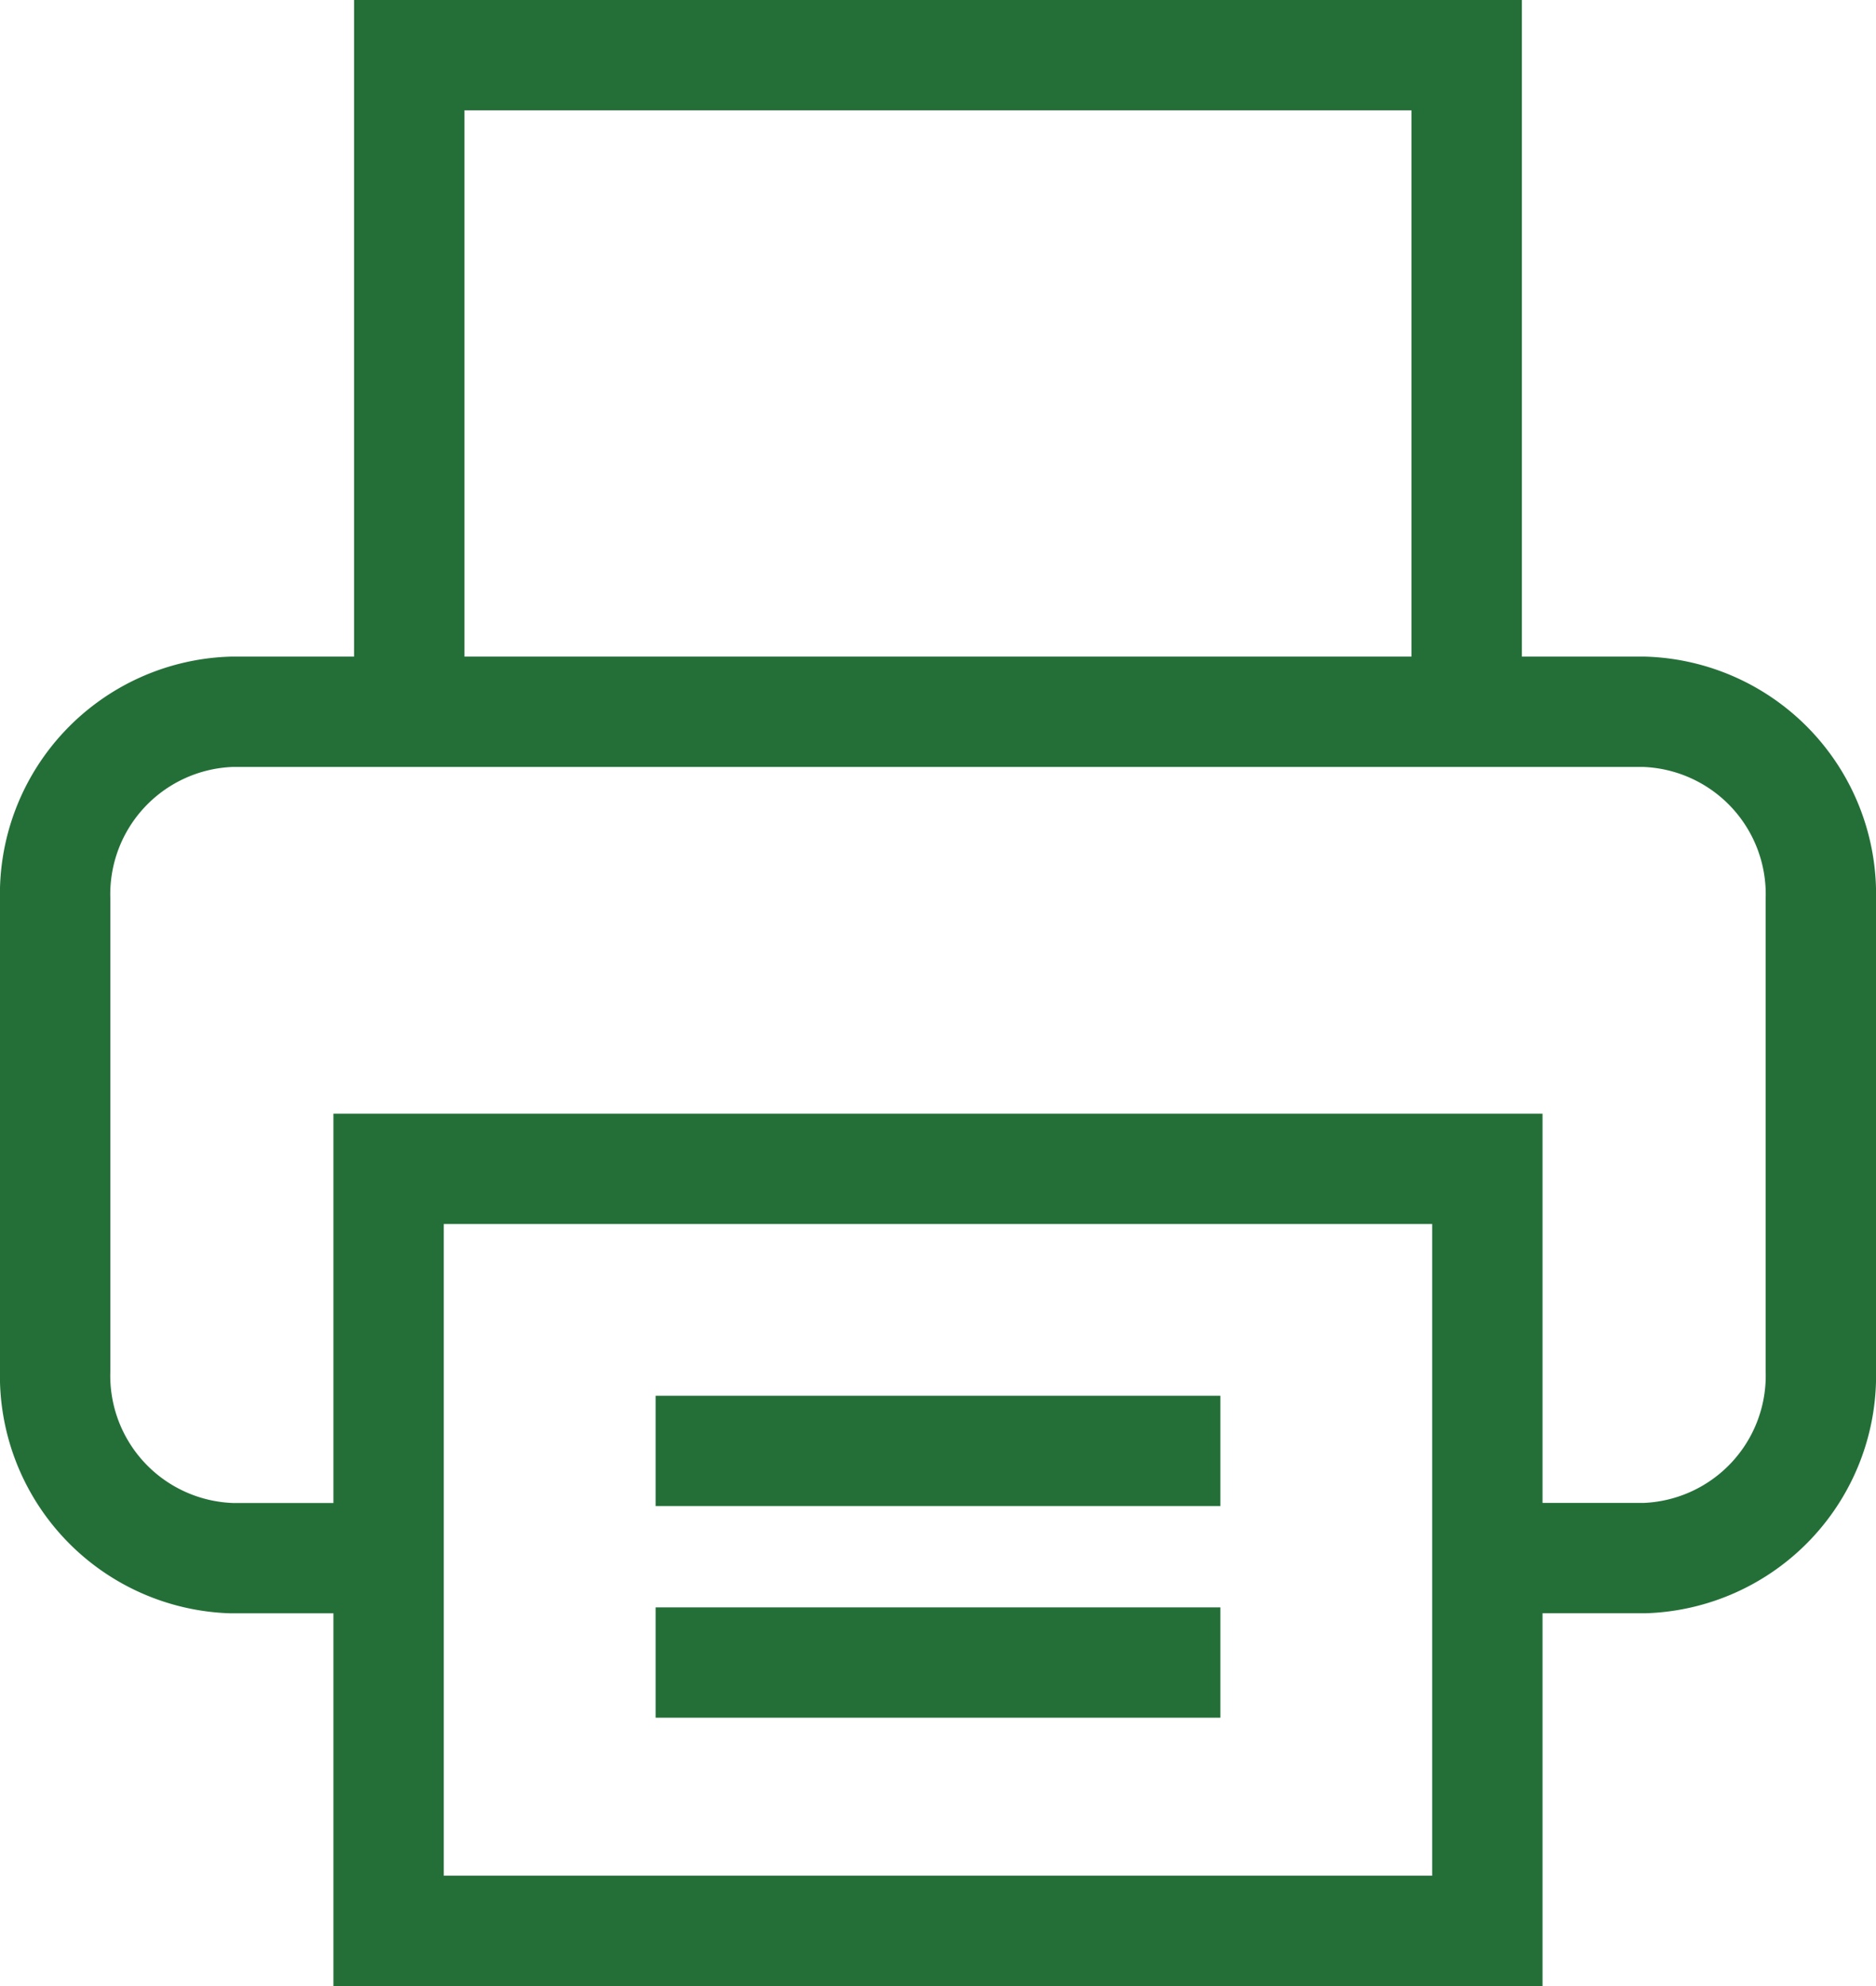 <svg xmlns="http://www.w3.org/2000/svg" width="34" height="36"><g fill="none" stroke="#246f38" stroke-width="2"><path data-name="パス 413" d="M7.417 12.932V1h19.165v11.932"/><path data-name="パス 414" d="M7.4 28.244H4.2a3.309 3.309 0 01-3.2-3.41v-8.523a3.309 3.309 0 013.2-3.409h25.6a3.309 3.309 0 013.2 3.409v8.523a3.309 3.309 0 01-3.2 3.409h-3.2"/><path data-name="長方形 950" d="M7.043 21.187h19.913V35H7.043z"/><path data-name="線 22099" d="M11.882 26.3h10.236"/><path data-name="線 22100" d="M11.882 30.136h10.236"/></g></svg>
